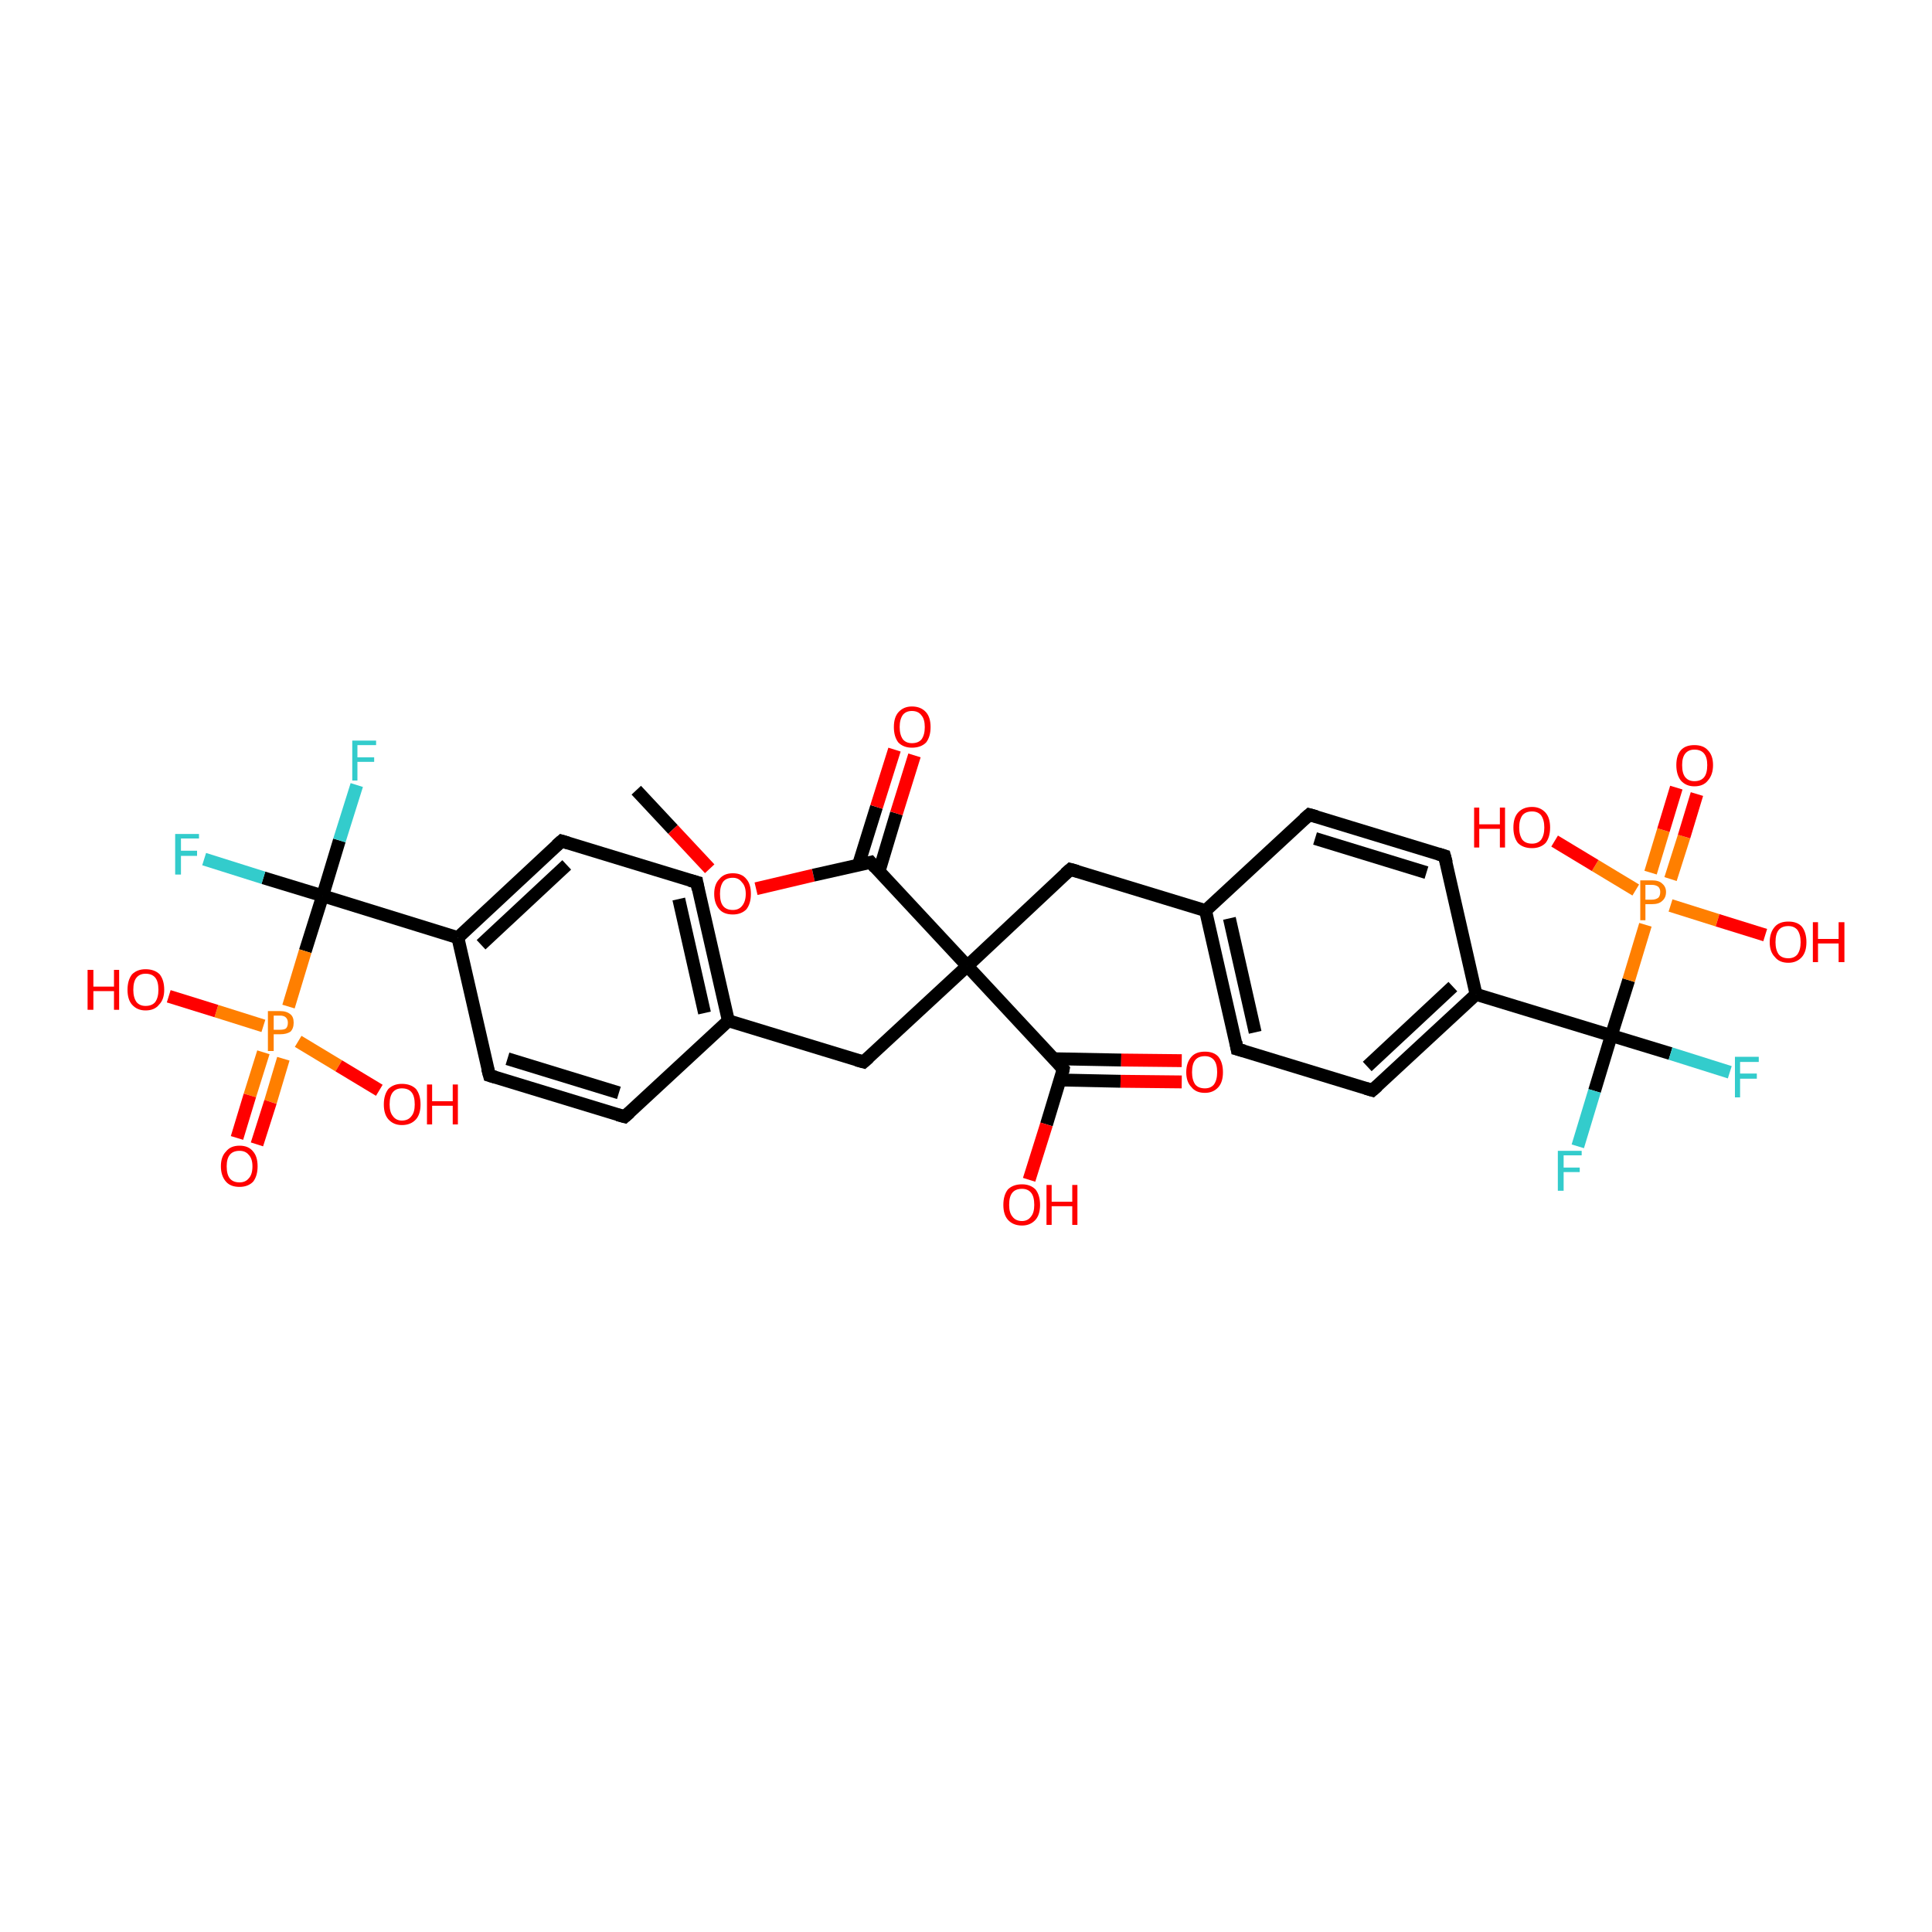 <?xml version='1.0' encoding='iso-8859-1'?>
<svg version='1.1' baseProfile='full'
              xmlns='http://www.w3.org/2000/svg'
                      xmlns:rdkit='http://www.rdkit.org/xml'
                      xmlns:xlink='http://www.w3.org/1999/xlink'
                  xml:space='preserve'
width='300px' height='300px' viewBox='0 0 300 300'>
<!-- END OF HEADER -->
<rect style='opacity:1.0;fill:#FFFFFF;stroke:none' width='300.0' height='300.0' x='0.0' y='0.0'> </rect>
<path class='bond-0 atom-0 atom-1' d='M 98.8,122.7 L 104.5,128.8' style='fill:none;fill-rule:evenodd;stroke:#000000;stroke-width:2.0px;stroke-linecap:butt;stroke-linejoin:miter;stroke-opacity:1' />
<path class='bond-0 atom-0 atom-1' d='M 104.5,128.8 L 110.2,134.9' style='fill:none;fill-rule:evenodd;stroke:#FF0000;stroke-width:2.0px;stroke-linecap:butt;stroke-linejoin:miter;stroke-opacity:1' />
<path class='bond-1 atom-1 atom-2' d='M 117.4,138.0 L 126.3,135.9' style='fill:none;fill-rule:evenodd;stroke:#FF0000;stroke-width:2.0px;stroke-linecap:butt;stroke-linejoin:miter;stroke-opacity:1' />
<path class='bond-1 atom-1 atom-2' d='M 126.3,135.9 L 135.2,133.9' style='fill:none;fill-rule:evenodd;stroke:#000000;stroke-width:2.0px;stroke-linecap:butt;stroke-linejoin:miter;stroke-opacity:1' />
<path class='bond-2 atom-2 atom-3' d='M 136.5,135.3 L 139.2,126.3' style='fill:none;fill-rule:evenodd;stroke:#000000;stroke-width:2.0px;stroke-linecap:butt;stroke-linejoin:miter;stroke-opacity:1' />
<path class='bond-2 atom-2 atom-3' d='M 139.2,126.3 L 142.0,117.3' style='fill:none;fill-rule:evenodd;stroke:#FF0000;stroke-width:2.0px;stroke-linecap:butt;stroke-linejoin:miter;stroke-opacity:1' />
<path class='bond-2 atom-2 atom-3' d='M 133.3,134.3 L 136.1,125.3' style='fill:none;fill-rule:evenodd;stroke:#000000;stroke-width:2.0px;stroke-linecap:butt;stroke-linejoin:miter;stroke-opacity:1' />
<path class='bond-2 atom-2 atom-3' d='M 136.1,125.3 L 138.9,116.4' style='fill:none;fill-rule:evenodd;stroke:#FF0000;stroke-width:2.0px;stroke-linecap:butt;stroke-linejoin:miter;stroke-opacity:1' />
<path class='bond-3 atom-2 atom-4' d='M 135.2,133.9 L 150.2,150.0' style='fill:none;fill-rule:evenodd;stroke:#000000;stroke-width:2.0px;stroke-linecap:butt;stroke-linejoin:miter;stroke-opacity:1' />
<path class='bond-4 atom-4 atom-5' d='M 150.2,150.0 L 166.2,135.0' style='fill:none;fill-rule:evenodd;stroke:#000000;stroke-width:2.0px;stroke-linecap:butt;stroke-linejoin:miter;stroke-opacity:1' />
<path class='bond-5 atom-5 atom-6' d='M 166.2,135.0 L 187.2,141.4' style='fill:none;fill-rule:evenodd;stroke:#000000;stroke-width:2.0px;stroke-linecap:butt;stroke-linejoin:miter;stroke-opacity:1' />
<path class='bond-6 atom-6 atom-7' d='M 187.2,141.4 L 192.1,162.9' style='fill:none;fill-rule:evenodd;stroke:#000000;stroke-width:2.0px;stroke-linecap:butt;stroke-linejoin:miter;stroke-opacity:1' />
<path class='bond-6 atom-6 atom-7' d='M 190.9,142.6 L 194.9,160.3' style='fill:none;fill-rule:evenodd;stroke:#000000;stroke-width:2.0px;stroke-linecap:butt;stroke-linejoin:miter;stroke-opacity:1' />
<path class='bond-7 atom-7 atom-8' d='M 192.1,162.9 L 213.1,169.3' style='fill:none;fill-rule:evenodd;stroke:#000000;stroke-width:2.0px;stroke-linecap:butt;stroke-linejoin:miter;stroke-opacity:1' />
<path class='bond-8 atom-8 atom-9' d='M 213.1,169.3 L 229.2,154.4' style='fill:none;fill-rule:evenodd;stroke:#000000;stroke-width:2.0px;stroke-linecap:butt;stroke-linejoin:miter;stroke-opacity:1' />
<path class='bond-8 atom-8 atom-9' d='M 212.3,165.6 L 225.6,153.2' style='fill:none;fill-rule:evenodd;stroke:#000000;stroke-width:2.0px;stroke-linecap:butt;stroke-linejoin:miter;stroke-opacity:1' />
<path class='bond-9 atom-9 atom-10' d='M 229.2,154.4 L 224.3,132.9' style='fill:none;fill-rule:evenodd;stroke:#000000;stroke-width:2.0px;stroke-linecap:butt;stroke-linejoin:miter;stroke-opacity:1' />
<path class='bond-10 atom-10 atom-11' d='M 224.3,132.9 L 203.3,126.5' style='fill:none;fill-rule:evenodd;stroke:#000000;stroke-width:2.0px;stroke-linecap:butt;stroke-linejoin:miter;stroke-opacity:1' />
<path class='bond-10 atom-10 atom-11' d='M 221.5,135.5 L 204.2,130.2' style='fill:none;fill-rule:evenodd;stroke:#000000;stroke-width:2.0px;stroke-linecap:butt;stroke-linejoin:miter;stroke-opacity:1' />
<path class='bond-11 atom-9 atom-12' d='M 229.2,154.4 L 250.2,160.8' style='fill:none;fill-rule:evenodd;stroke:#000000;stroke-width:2.0px;stroke-linecap:butt;stroke-linejoin:miter;stroke-opacity:1' />
<path class='bond-12 atom-12 atom-13' d='M 250.2,160.8 L 259.4,163.6' style='fill:none;fill-rule:evenodd;stroke:#000000;stroke-width:2.0px;stroke-linecap:butt;stroke-linejoin:miter;stroke-opacity:1' />
<path class='bond-12 atom-12 atom-13' d='M 259.4,163.6 L 268.6,166.5' style='fill:none;fill-rule:evenodd;stroke:#33CCCC;stroke-width:2.0px;stroke-linecap:butt;stroke-linejoin:miter;stroke-opacity:1' />
<path class='bond-13 atom-12 atom-14' d='M 250.2,160.8 L 247.6,169.4' style='fill:none;fill-rule:evenodd;stroke:#000000;stroke-width:2.0px;stroke-linecap:butt;stroke-linejoin:miter;stroke-opacity:1' />
<path class='bond-13 atom-12 atom-14' d='M 247.6,169.4 L 245.0,178.0' style='fill:none;fill-rule:evenodd;stroke:#33CCCC;stroke-width:2.0px;stroke-linecap:butt;stroke-linejoin:miter;stroke-opacity:1' />
<path class='bond-14 atom-12 atom-15' d='M 250.2,160.8 L 252.9,152.2' style='fill:none;fill-rule:evenodd;stroke:#000000;stroke-width:2.0px;stroke-linecap:butt;stroke-linejoin:miter;stroke-opacity:1' />
<path class='bond-14 atom-12 atom-15' d='M 252.9,152.2 L 255.5,143.6' style='fill:none;fill-rule:evenodd;stroke:#FF7F00;stroke-width:2.0px;stroke-linecap:butt;stroke-linejoin:miter;stroke-opacity:1' />
<path class='bond-15 atom-15 atom-16' d='M 254.0,138.2 L 247.7,134.4' style='fill:none;fill-rule:evenodd;stroke:#FF7F00;stroke-width:2.0px;stroke-linecap:butt;stroke-linejoin:miter;stroke-opacity:1' />
<path class='bond-15 atom-15 atom-16' d='M 247.7,134.4 L 241.4,130.6' style='fill:none;fill-rule:evenodd;stroke:#FF0000;stroke-width:2.0px;stroke-linecap:butt;stroke-linejoin:miter;stroke-opacity:1' />
<path class='bond-16 atom-15 atom-17' d='M 259.4,140.6 L 266.7,142.9' style='fill:none;fill-rule:evenodd;stroke:#FF7F00;stroke-width:2.0px;stroke-linecap:butt;stroke-linejoin:miter;stroke-opacity:1' />
<path class='bond-16 atom-15 atom-17' d='M 266.7,142.9 L 274.1,145.2' style='fill:none;fill-rule:evenodd;stroke:#FF0000;stroke-width:2.0px;stroke-linecap:butt;stroke-linejoin:miter;stroke-opacity:1' />
<path class='bond-17 atom-15 atom-18' d='M 259.4,136.5 L 261.5,129.9' style='fill:none;fill-rule:evenodd;stroke:#FF7F00;stroke-width:2.0px;stroke-linecap:butt;stroke-linejoin:miter;stroke-opacity:1' />
<path class='bond-17 atom-15 atom-18' d='M 261.5,129.9 L 263.5,123.3' style='fill:none;fill-rule:evenodd;stroke:#FF0000;stroke-width:2.0px;stroke-linecap:butt;stroke-linejoin:miter;stroke-opacity:1' />
<path class='bond-17 atom-15 atom-18' d='M 256.3,135.5 L 258.3,128.9' style='fill:none;fill-rule:evenodd;stroke:#FF7F00;stroke-width:2.0px;stroke-linecap:butt;stroke-linejoin:miter;stroke-opacity:1' />
<path class='bond-17 atom-15 atom-18' d='M 258.3,128.9 L 260.3,122.3' style='fill:none;fill-rule:evenodd;stroke:#FF0000;stroke-width:2.0px;stroke-linecap:butt;stroke-linejoin:miter;stroke-opacity:1' />
<path class='bond-18 atom-4 atom-19' d='M 150.2,150.0 L 134.1,164.9' style='fill:none;fill-rule:evenodd;stroke:#000000;stroke-width:2.0px;stroke-linecap:butt;stroke-linejoin:miter;stroke-opacity:1' />
<path class='bond-19 atom-19 atom-20' d='M 134.1,164.9 L 113.1,158.5' style='fill:none;fill-rule:evenodd;stroke:#000000;stroke-width:2.0px;stroke-linecap:butt;stroke-linejoin:miter;stroke-opacity:1' />
<path class='bond-20 atom-20 atom-21' d='M 113.1,158.5 L 108.2,137.0' style='fill:none;fill-rule:evenodd;stroke:#000000;stroke-width:2.0px;stroke-linecap:butt;stroke-linejoin:miter;stroke-opacity:1' />
<path class='bond-20 atom-20 atom-21' d='M 109.4,157.3 L 105.4,139.6' style='fill:none;fill-rule:evenodd;stroke:#000000;stroke-width:2.0px;stroke-linecap:butt;stroke-linejoin:miter;stroke-opacity:1' />
<path class='bond-21 atom-21 atom-22' d='M 108.2,137.0 L 87.2,130.6' style='fill:none;fill-rule:evenodd;stroke:#000000;stroke-width:2.0px;stroke-linecap:butt;stroke-linejoin:miter;stroke-opacity:1' />
<path class='bond-22 atom-22 atom-23' d='M 87.2,130.6 L 71.1,145.6' style='fill:none;fill-rule:evenodd;stroke:#000000;stroke-width:2.0px;stroke-linecap:butt;stroke-linejoin:miter;stroke-opacity:1' />
<path class='bond-22 atom-22 atom-23' d='M 88.0,134.3 L 74.7,146.7' style='fill:none;fill-rule:evenodd;stroke:#000000;stroke-width:2.0px;stroke-linecap:butt;stroke-linejoin:miter;stroke-opacity:1' />
<path class='bond-23 atom-23 atom-24' d='M 71.1,145.6 L 76.0,167.0' style='fill:none;fill-rule:evenodd;stroke:#000000;stroke-width:2.0px;stroke-linecap:butt;stroke-linejoin:miter;stroke-opacity:1' />
<path class='bond-24 atom-24 atom-25' d='M 76.0,167.0 L 97.0,173.4' style='fill:none;fill-rule:evenodd;stroke:#000000;stroke-width:2.0px;stroke-linecap:butt;stroke-linejoin:miter;stroke-opacity:1' />
<path class='bond-24 atom-24 atom-25' d='M 78.8,164.4 L 96.1,169.7' style='fill:none;fill-rule:evenodd;stroke:#000000;stroke-width:2.0px;stroke-linecap:butt;stroke-linejoin:miter;stroke-opacity:1' />
<path class='bond-25 atom-23 atom-26' d='M 71.1,145.6 L 50.1,139.1' style='fill:none;fill-rule:evenodd;stroke:#000000;stroke-width:2.0px;stroke-linecap:butt;stroke-linejoin:miter;stroke-opacity:1' />
<path class='bond-26 atom-26 atom-27' d='M 50.1,139.1 L 40.9,136.3' style='fill:none;fill-rule:evenodd;stroke:#000000;stroke-width:2.0px;stroke-linecap:butt;stroke-linejoin:miter;stroke-opacity:1' />
<path class='bond-26 atom-26 atom-27' d='M 40.9,136.3 L 31.7,133.4' style='fill:none;fill-rule:evenodd;stroke:#33CCCC;stroke-width:2.0px;stroke-linecap:butt;stroke-linejoin:miter;stroke-opacity:1' />
<path class='bond-27 atom-26 atom-28' d='M 50.1,139.1 L 52.7,130.5' style='fill:none;fill-rule:evenodd;stroke:#000000;stroke-width:2.0px;stroke-linecap:butt;stroke-linejoin:miter;stroke-opacity:1' />
<path class='bond-27 atom-26 atom-28' d='M 52.7,130.5 L 55.4,121.9' style='fill:none;fill-rule:evenodd;stroke:#33CCCC;stroke-width:2.0px;stroke-linecap:butt;stroke-linejoin:miter;stroke-opacity:1' />
<path class='bond-28 atom-26 atom-29' d='M 50.1,139.1 L 47.4,147.7' style='fill:none;fill-rule:evenodd;stroke:#000000;stroke-width:2.0px;stroke-linecap:butt;stroke-linejoin:miter;stroke-opacity:1' />
<path class='bond-28 atom-26 atom-29' d='M 47.4,147.7 L 44.8,156.3' style='fill:none;fill-rule:evenodd;stroke:#FF7F00;stroke-width:2.0px;stroke-linecap:butt;stroke-linejoin:miter;stroke-opacity:1' />
<path class='bond-29 atom-29 atom-30' d='M 40.9,159.3 L 33.6,157.0' style='fill:none;fill-rule:evenodd;stroke:#FF7F00;stroke-width:2.0px;stroke-linecap:butt;stroke-linejoin:miter;stroke-opacity:1' />
<path class='bond-29 atom-29 atom-30' d='M 33.6,157.0 L 26.2,154.7' style='fill:none;fill-rule:evenodd;stroke:#FF0000;stroke-width:2.0px;stroke-linecap:butt;stroke-linejoin:miter;stroke-opacity:1' />
<path class='bond-30 atom-29 atom-31' d='M 46.3,161.7 L 52.6,165.5' style='fill:none;fill-rule:evenodd;stroke:#FF7F00;stroke-width:2.0px;stroke-linecap:butt;stroke-linejoin:miter;stroke-opacity:1' />
<path class='bond-30 atom-29 atom-31' d='M 52.6,165.5 L 58.9,169.3' style='fill:none;fill-rule:evenodd;stroke:#FF0000;stroke-width:2.0px;stroke-linecap:butt;stroke-linejoin:miter;stroke-opacity:1' />
<path class='bond-31 atom-29 atom-32' d='M 40.9,163.4 L 38.8,170.1' style='fill:none;fill-rule:evenodd;stroke:#FF7F00;stroke-width:2.0px;stroke-linecap:butt;stroke-linejoin:miter;stroke-opacity:1' />
<path class='bond-31 atom-29 atom-32' d='M 38.8,170.1 L 36.8,176.7' style='fill:none;fill-rule:evenodd;stroke:#FF0000;stroke-width:2.0px;stroke-linecap:butt;stroke-linejoin:miter;stroke-opacity:1' />
<path class='bond-31 atom-29 atom-32' d='M 44.0,164.4 L 42.0,171.1' style='fill:none;fill-rule:evenodd;stroke:#FF7F00;stroke-width:2.0px;stroke-linecap:butt;stroke-linejoin:miter;stroke-opacity:1' />
<path class='bond-31 atom-29 atom-32' d='M 42.0,171.1 L 39.9,177.7' style='fill:none;fill-rule:evenodd;stroke:#FF0000;stroke-width:2.0px;stroke-linecap:butt;stroke-linejoin:miter;stroke-opacity:1' />
<path class='bond-32 atom-4 atom-33' d='M 150.2,150.0 L 165.1,166.0' style='fill:none;fill-rule:evenodd;stroke:#000000;stroke-width:2.0px;stroke-linecap:butt;stroke-linejoin:miter;stroke-opacity:1' />
<path class='bond-33 atom-33 atom-34' d='M 165.1,166.0 L 162.5,174.6' style='fill:none;fill-rule:evenodd;stroke:#000000;stroke-width:2.0px;stroke-linecap:butt;stroke-linejoin:miter;stroke-opacity:1' />
<path class='bond-33 atom-33 atom-34' d='M 162.5,174.6 L 159.8,183.2' style='fill:none;fill-rule:evenodd;stroke:#FF0000;stroke-width:2.0px;stroke-linecap:butt;stroke-linejoin:miter;stroke-opacity:1' />
<path class='bond-34 atom-33 atom-35' d='M 164.6,167.7 L 174.0,167.9' style='fill:none;fill-rule:evenodd;stroke:#000000;stroke-width:2.0px;stroke-linecap:butt;stroke-linejoin:miter;stroke-opacity:1' />
<path class='bond-34 atom-33 atom-35' d='M 174.0,167.9 L 183.5,168.0' style='fill:none;fill-rule:evenodd;stroke:#FF0000;stroke-width:2.0px;stroke-linecap:butt;stroke-linejoin:miter;stroke-opacity:1' />
<path class='bond-34 atom-33 atom-35' d='M 163.6,164.4 L 174.1,164.6' style='fill:none;fill-rule:evenodd;stroke:#000000;stroke-width:2.0px;stroke-linecap:butt;stroke-linejoin:miter;stroke-opacity:1' />
<path class='bond-34 atom-33 atom-35' d='M 174.1,164.6 L 183.5,164.7' style='fill:none;fill-rule:evenodd;stroke:#FF0000;stroke-width:2.0px;stroke-linecap:butt;stroke-linejoin:miter;stroke-opacity:1' />
<path class='bond-35 atom-11 atom-6' d='M 203.3,126.5 L 187.2,141.4' style='fill:none;fill-rule:evenodd;stroke:#000000;stroke-width:2.0px;stroke-linecap:butt;stroke-linejoin:miter;stroke-opacity:1' />
<path class='bond-36 atom-25 atom-20' d='M 97.0,173.4 L 113.1,158.5' style='fill:none;fill-rule:evenodd;stroke:#000000;stroke-width:2.0px;stroke-linecap:butt;stroke-linejoin:miter;stroke-opacity:1' />
<path d='M 134.8,134.0 L 135.2,133.9 L 135.9,134.7' style='fill:none;stroke:#000000;stroke-width:2.0px;stroke-linecap:butt;stroke-linejoin:miter;stroke-opacity:1;' />
<path d='M 165.4,135.7 L 166.2,135.0 L 167.3,135.3' style='fill:none;stroke:#000000;stroke-width:2.0px;stroke-linecap:butt;stroke-linejoin:miter;stroke-opacity:1;' />
<path d='M 191.9,161.8 L 192.1,162.9 L 193.2,163.2' style='fill:none;stroke:#000000;stroke-width:2.0px;stroke-linecap:butt;stroke-linejoin:miter;stroke-opacity:1;' />
<path d='M 212.1,169.0 L 213.1,169.3 L 213.9,168.6' style='fill:none;stroke:#000000;stroke-width:2.0px;stroke-linecap:butt;stroke-linejoin:miter;stroke-opacity:1;' />
<path d='M 224.6,134.0 L 224.3,132.9 L 223.3,132.6' style='fill:none;stroke:#000000;stroke-width:2.0px;stroke-linecap:butt;stroke-linejoin:miter;stroke-opacity:1;' />
<path d='M 204.4,126.8 L 203.3,126.5 L 202.5,127.2' style='fill:none;stroke:#000000;stroke-width:2.0px;stroke-linecap:butt;stroke-linejoin:miter;stroke-opacity:1;' />
<path d='M 134.9,164.2 L 134.1,164.9 L 133.0,164.6' style='fill:none;stroke:#000000;stroke-width:2.0px;stroke-linecap:butt;stroke-linejoin:miter;stroke-opacity:1;' />
<path d='M 108.4,138.1 L 108.2,137.0 L 107.1,136.7' style='fill:none;stroke:#000000;stroke-width:2.0px;stroke-linecap:butt;stroke-linejoin:miter;stroke-opacity:1;' />
<path d='M 88.2,130.9 L 87.2,130.6 L 86.4,131.3' style='fill:none;stroke:#000000;stroke-width:2.0px;stroke-linecap:butt;stroke-linejoin:miter;stroke-opacity:1;' />
<path d='M 75.7,165.9 L 76.0,167.0 L 77.0,167.3' style='fill:none;stroke:#000000;stroke-width:2.0px;stroke-linecap:butt;stroke-linejoin:miter;stroke-opacity:1;' />
<path d='M 95.9,173.1 L 97.0,173.4 L 97.8,172.7' style='fill:none;stroke:#000000;stroke-width:2.0px;stroke-linecap:butt;stroke-linejoin:miter;stroke-opacity:1;' />
<path d='M 164.4,165.2 L 165.1,166.0 L 165.0,166.5' style='fill:none;stroke:#000000;stroke-width:2.0px;stroke-linecap:butt;stroke-linejoin:miter;stroke-opacity:1;' />
<path class='atom-1' d='M 110.9 138.8
Q 110.9 137.3, 111.7 136.5
Q 112.4 135.6, 113.8 135.6
Q 115.2 135.6, 115.9 136.5
Q 116.6 137.3, 116.6 138.8
Q 116.6 140.3, 115.9 141.2
Q 115.1 142.0, 113.8 142.0
Q 112.4 142.0, 111.7 141.2
Q 110.9 140.3, 110.9 138.8
M 113.8 141.3
Q 114.7 141.3, 115.2 140.7
Q 115.8 140.0, 115.8 138.8
Q 115.8 137.6, 115.2 137.0
Q 114.7 136.3, 113.8 136.3
Q 112.8 136.3, 112.3 136.9
Q 111.8 137.6, 111.8 138.8
Q 111.8 140.1, 112.3 140.7
Q 112.8 141.3, 113.8 141.3
' fill='#FF0000'/>
<path class='atom-3' d='M 138.8 112.9
Q 138.8 111.4, 139.5 110.6
Q 140.3 109.7, 141.6 109.7
Q 143.0 109.7, 143.8 110.6
Q 144.5 111.4, 144.5 112.9
Q 144.5 114.4, 143.8 115.3
Q 143.0 116.1, 141.6 116.1
Q 140.3 116.1, 139.5 115.3
Q 138.8 114.4, 138.8 112.9
M 141.6 115.4
Q 142.6 115.4, 143.1 114.8
Q 143.6 114.1, 143.6 112.9
Q 143.6 111.7, 143.1 111.1
Q 142.6 110.4, 141.6 110.4
Q 140.7 110.4, 140.2 111.0
Q 139.7 111.7, 139.7 112.9
Q 139.7 114.1, 140.2 114.8
Q 140.7 115.4, 141.6 115.4
' fill='#FF0000'/>
<path class='atom-13' d='M 269.4 164.1
L 273.1 164.1
L 273.1 164.9
L 270.2 164.9
L 270.2 166.7
L 272.8 166.7
L 272.8 167.5
L 270.2 167.5
L 270.2 170.4
L 269.4 170.4
L 269.4 164.1
' fill='#33CCCC'/>
<path class='atom-14' d='M 241.9 178.7
L 245.6 178.7
L 245.6 179.4
L 242.8 179.4
L 242.8 181.3
L 245.3 181.3
L 245.3 182.0
L 242.8 182.0
L 242.8 184.9
L 241.9 184.9
L 241.9 178.7
' fill='#33CCCC'/>
<path class='atom-15' d='M 256.5 136.7
Q 257.6 136.7, 258.1 137.2
Q 258.7 137.7, 258.7 138.5
Q 258.7 139.4, 258.1 139.9
Q 257.6 140.4, 256.5 140.4
L 255.5 140.4
L 255.5 142.9
L 254.7 142.9
L 254.7 136.7
L 256.5 136.7
M 256.5 139.7
Q 257.1 139.7, 257.5 139.4
Q 257.8 139.1, 257.8 138.5
Q 257.8 138.0, 257.5 137.7
Q 257.1 137.4, 256.5 137.4
L 255.5 137.4
L 255.5 139.7
L 256.5 139.7
' fill='#FF7F00'/>
<path class='atom-16' d='M 228.9 125.4
L 229.7 125.4
L 229.7 128.0
L 232.9 128.0
L 232.9 125.4
L 233.7 125.4
L 233.7 131.6
L 232.9 131.6
L 232.9 128.7
L 229.7 128.7
L 229.7 131.6
L 228.9 131.6
L 228.9 125.4
' fill='#FF0000'/>
<path class='atom-16' d='M 235.0 128.5
Q 235.0 127.0, 235.7 126.2
Q 236.5 125.3, 237.9 125.3
Q 239.2 125.3, 240.0 126.2
Q 240.7 127.0, 240.7 128.5
Q 240.7 130.0, 240.0 130.9
Q 239.2 131.7, 237.9 131.7
Q 236.5 131.7, 235.7 130.9
Q 235.0 130.0, 235.0 128.5
M 237.9 131.0
Q 238.8 131.0, 239.3 130.4
Q 239.8 129.7, 239.8 128.5
Q 239.8 127.3, 239.3 126.6
Q 238.8 126.0, 237.9 126.0
Q 236.9 126.0, 236.4 126.6
Q 235.9 127.3, 235.9 128.5
Q 235.9 129.7, 236.4 130.4
Q 236.9 131.0, 237.9 131.0
' fill='#FF0000'/>
<path class='atom-17' d='M 274.8 146.3
Q 274.8 144.8, 275.6 143.9
Q 276.3 143.1, 277.7 143.1
Q 279.1 143.1, 279.8 143.9
Q 280.5 144.8, 280.5 146.3
Q 280.5 147.8, 279.8 148.6
Q 279.0 149.5, 277.7 149.5
Q 276.3 149.5, 275.6 148.6
Q 274.8 147.8, 274.8 146.3
M 277.7 148.8
Q 278.6 148.8, 279.1 148.2
Q 279.6 147.5, 279.6 146.3
Q 279.6 145.1, 279.1 144.4
Q 278.6 143.8, 277.7 143.8
Q 276.7 143.8, 276.2 144.4
Q 275.7 145.0, 275.7 146.3
Q 275.7 147.5, 276.2 148.2
Q 276.7 148.8, 277.7 148.8
' fill='#FF0000'/>
<path class='atom-17' d='M 281.5 143.2
L 282.3 143.2
L 282.3 145.8
L 285.5 145.8
L 285.5 143.2
L 286.4 143.2
L 286.4 149.4
L 285.5 149.4
L 285.5 146.5
L 282.3 146.5
L 282.3 149.4
L 281.5 149.4
L 281.5 143.2
' fill='#FF0000'/>
<path class='atom-18' d='M 260.3 118.8
Q 260.3 117.3, 261.0 116.5
Q 261.7 115.7, 263.1 115.7
Q 264.5 115.7, 265.2 116.5
Q 266.0 117.3, 266.0 118.8
Q 266.0 120.3, 265.2 121.2
Q 264.5 122.1, 263.1 122.1
Q 261.8 122.1, 261.0 121.2
Q 260.3 120.3, 260.3 118.8
M 263.1 121.3
Q 264.1 121.3, 264.6 120.7
Q 265.1 120.1, 265.1 118.8
Q 265.1 117.6, 264.6 117.0
Q 264.1 116.4, 263.1 116.4
Q 262.2 116.4, 261.7 117.0
Q 261.2 117.6, 261.2 118.8
Q 261.2 120.1, 261.7 120.7
Q 262.2 121.3, 263.1 121.3
' fill='#FF0000'/>
<path class='atom-27' d='M 27.2 129.5
L 30.9 129.5
L 30.9 130.2
L 28.1 130.2
L 28.1 132.1
L 30.6 132.1
L 30.6 132.9
L 28.1 132.9
L 28.1 135.8
L 27.2 135.8
L 27.2 129.5
' fill='#33CCCC'/>
<path class='atom-28' d='M 54.7 115.0
L 58.4 115.0
L 58.4 115.7
L 55.5 115.7
L 55.5 117.6
L 58.1 117.6
L 58.1 118.3
L 55.5 118.3
L 55.5 121.2
L 54.7 121.2
L 54.7 115.0
' fill='#33CCCC'/>
<path class='atom-29' d='M 43.5 157.0
Q 44.5 157.0, 45.1 157.5
Q 45.6 157.9, 45.6 158.8
Q 45.6 159.7, 45.1 160.2
Q 44.5 160.6, 43.5 160.6
L 42.5 160.6
L 42.5 163.2
L 41.6 163.2
L 41.6 157.0
L 43.5 157.0
M 43.5 159.9
Q 44.1 159.9, 44.4 159.7
Q 44.7 159.4, 44.7 158.8
Q 44.7 158.3, 44.4 158.0
Q 44.1 157.7, 43.5 157.7
L 42.5 157.7
L 42.5 159.9
L 43.5 159.9
' fill='#FF7F00'/>
<path class='atom-30' d='M 13.6 150.6
L 14.5 150.6
L 14.5 153.2
L 17.7 153.2
L 17.7 150.6
L 18.5 150.6
L 18.5 156.8
L 17.7 156.8
L 17.7 153.9
L 14.5 153.9
L 14.5 156.8
L 13.6 156.8
L 13.6 150.6
' fill='#FF0000'/>
<path class='atom-30' d='M 19.8 153.7
Q 19.8 152.2, 20.5 151.3
Q 21.3 150.5, 22.6 150.5
Q 24.0 150.5, 24.8 151.3
Q 25.5 152.2, 25.5 153.7
Q 25.5 155.2, 24.7 156.0
Q 24.0 156.9, 22.6 156.9
Q 21.3 156.9, 20.5 156.0
Q 19.8 155.2, 19.8 153.7
M 22.6 156.2
Q 23.6 156.2, 24.1 155.6
Q 24.6 154.9, 24.6 153.7
Q 24.6 152.4, 24.1 151.8
Q 23.6 151.2, 22.6 151.2
Q 21.7 151.2, 21.2 151.8
Q 20.7 152.4, 20.7 153.7
Q 20.7 154.9, 21.2 155.6
Q 21.7 156.2, 22.6 156.2
' fill='#FF0000'/>
<path class='atom-31' d='M 59.6 171.5
Q 59.6 170.0, 60.3 169.1
Q 61.1 168.3, 62.4 168.3
Q 63.8 168.3, 64.6 169.1
Q 65.3 170.0, 65.3 171.5
Q 65.3 173.0, 64.6 173.8
Q 63.8 174.7, 62.4 174.7
Q 61.1 174.7, 60.3 173.8
Q 59.6 173.0, 59.6 171.5
M 62.4 174.0
Q 63.4 174.0, 63.9 173.3
Q 64.4 172.7, 64.4 171.5
Q 64.4 170.2, 63.9 169.6
Q 63.4 169.0, 62.4 169.0
Q 61.5 169.0, 61.0 169.6
Q 60.5 170.2, 60.5 171.5
Q 60.5 172.7, 61.0 173.3
Q 61.5 174.0, 62.4 174.0
' fill='#FF0000'/>
<path class='atom-31' d='M 66.3 168.4
L 67.1 168.4
L 67.1 171.0
L 70.3 171.0
L 70.3 168.4
L 71.1 168.4
L 71.1 174.6
L 70.3 174.6
L 70.3 171.7
L 67.1 171.7
L 67.1 174.6
L 66.3 174.6
L 66.3 168.4
' fill='#FF0000'/>
<path class='atom-32' d='M 34.3 181.1
Q 34.3 179.6, 35.1 178.8
Q 35.8 177.9, 37.2 177.9
Q 38.6 177.9, 39.3 178.8
Q 40.0 179.6, 40.0 181.1
Q 40.0 182.6, 39.3 183.5
Q 38.5 184.3, 37.2 184.3
Q 35.8 184.3, 35.1 183.5
Q 34.3 182.6, 34.3 181.1
M 37.2 183.6
Q 38.1 183.6, 38.6 183.0
Q 39.2 182.4, 39.2 181.1
Q 39.2 179.9, 38.6 179.3
Q 38.1 178.7, 37.2 178.7
Q 36.2 178.7, 35.7 179.3
Q 35.2 179.9, 35.2 181.1
Q 35.2 182.4, 35.7 183.0
Q 36.2 183.6, 37.2 183.6
' fill='#FF0000'/>
<path class='atom-34' d='M 155.8 187.1
Q 155.8 185.6, 156.5 184.7
Q 157.3 183.9, 158.7 183.9
Q 160.0 183.9, 160.8 184.7
Q 161.5 185.6, 161.5 187.1
Q 161.5 188.6, 160.8 189.4
Q 160.0 190.3, 158.7 190.3
Q 157.3 190.3, 156.5 189.4
Q 155.8 188.6, 155.8 187.1
M 158.7 189.6
Q 159.6 189.6, 160.1 188.9
Q 160.6 188.3, 160.6 187.1
Q 160.6 185.8, 160.1 185.2
Q 159.6 184.6, 158.7 184.6
Q 157.7 184.6, 157.2 185.2
Q 156.7 185.8, 156.7 187.1
Q 156.7 188.3, 157.2 188.9
Q 157.7 189.6, 158.7 189.6
' fill='#FF0000'/>
<path class='atom-34' d='M 162.5 184.0
L 163.3 184.0
L 163.3 186.6
L 166.5 186.6
L 166.5 184.0
L 167.3 184.0
L 167.3 190.2
L 166.5 190.2
L 166.5 187.3
L 163.3 187.3
L 163.3 190.2
L 162.5 190.2
L 162.5 184.0
' fill='#FF0000'/>
<path class='atom-35' d='M 184.2 166.5
Q 184.2 165.0, 185.0 164.1
Q 185.7 163.3, 187.1 163.3
Q 188.5 163.3, 189.2 164.1
Q 189.9 165.0, 189.9 166.5
Q 189.9 168.0, 189.2 168.8
Q 188.4 169.7, 187.1 169.7
Q 185.7 169.7, 185.0 168.8
Q 184.2 168.0, 184.2 166.5
M 187.1 169.0
Q 188.0 169.0, 188.5 168.4
Q 189.0 167.7, 189.0 166.5
Q 189.0 165.2, 188.5 164.6
Q 188.0 164.0, 187.1 164.0
Q 186.1 164.0, 185.6 164.6
Q 185.1 165.2, 185.1 166.5
Q 185.1 167.7, 185.6 168.4
Q 186.1 169.0, 187.1 169.0
' fill='#FF0000'/>
</svg>
